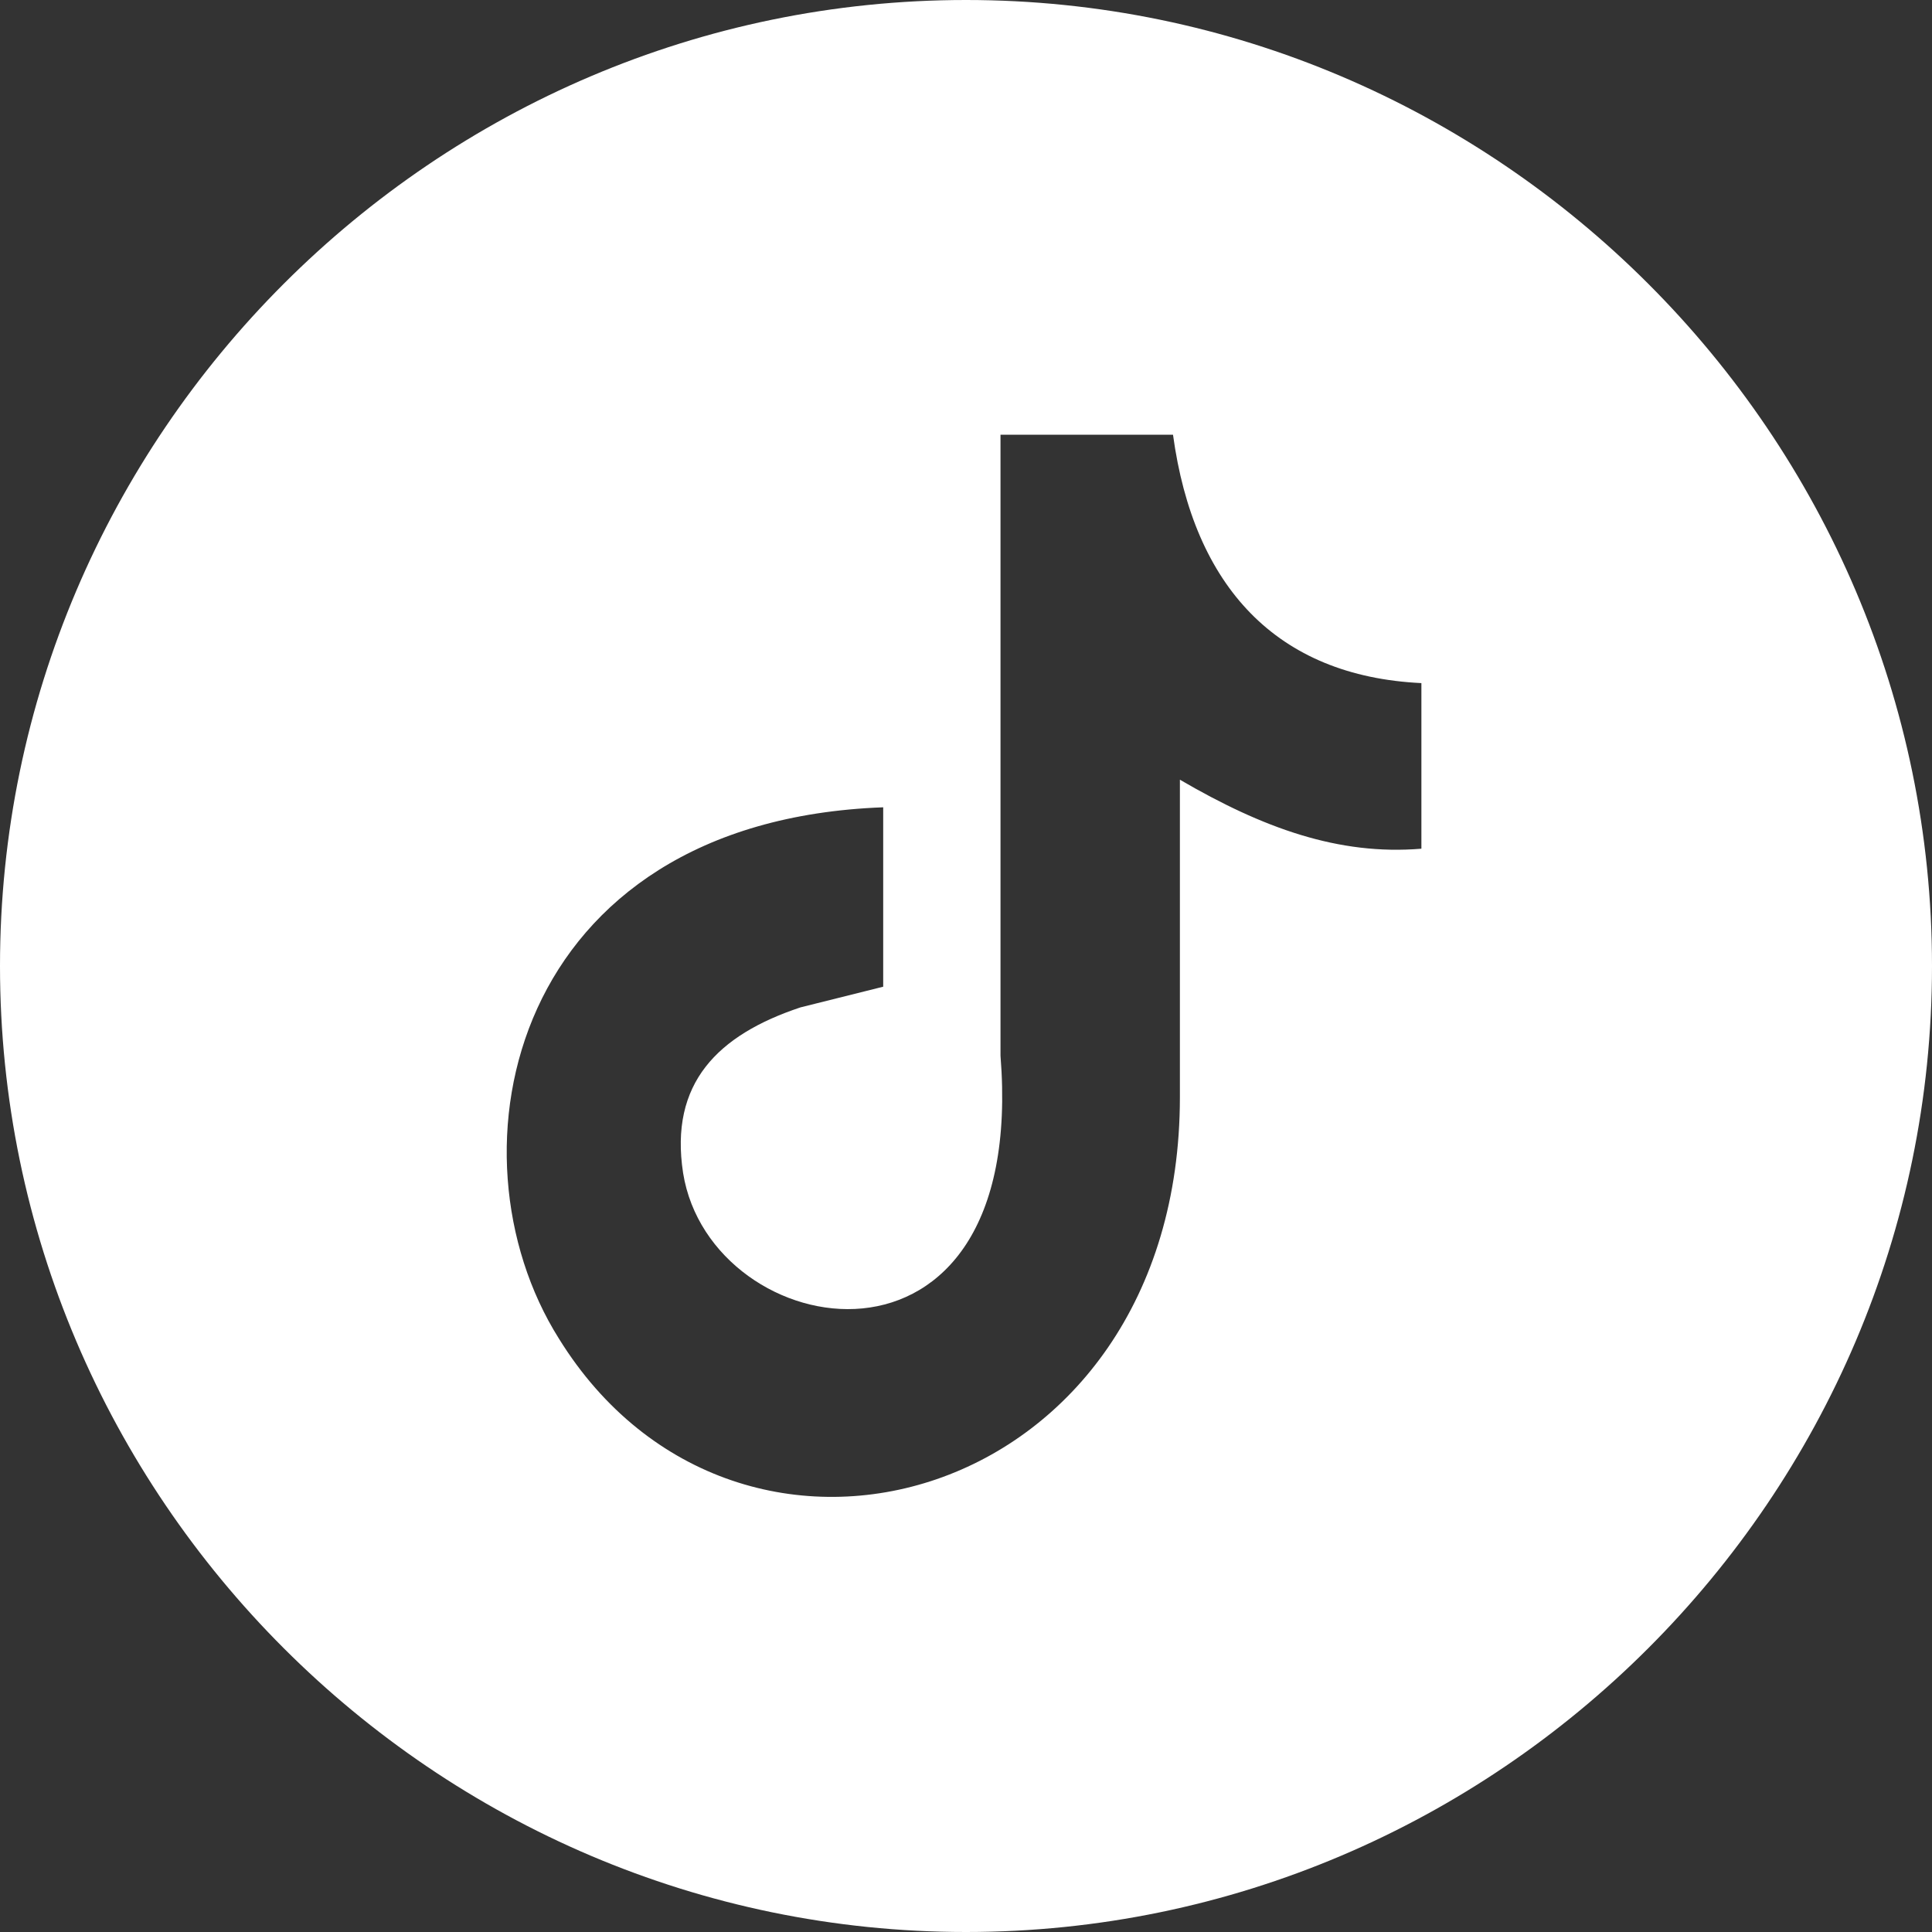 <?xml version="1.0" encoding="utf-8"?>
<!-- Generator: Adobe Illustrator 27.7.0, SVG Export Plug-In . SVG Version: 6.00 Build 0)  -->
<svg version="1.1"
	 id="Layer_1" shape-rendering="geometricPrecision" image-rendering="optimizeQuality" text-rendering="geometricPrecision"
	 xmlns="http://www.w3.org/2000/svg" xmlns:xlink="http://www.w3.org/1999/xlink" x="0px" y="0px" viewBox="0 0 28 28"
	 style="enable-background:new 0 0 28 28;" xml:space="preserve">
<rect x="0" y="0" width="28" height="28" fill="#333333" stroke="none"/>
<style type="text/css">
	.st0{fill-rule:evenodd;clip-rule:evenodd;fill:#FFFFFF;}
</style>
<path class="st0" d="M14,0c7.7,0,14,6.3,14,14s-6.3,14-14,14S0,21.7,0,14S6.3,0,14,0z M17,6.3c0.3,2.2,1.5,3.5,3.6,3.6v2.4
	c-1.2,0.1-2.3-0.3-3.5-1v4.6c0,5.9-6.4,7.7-9,3.5c-1.7-2.7-0.7-7.5,4.7-7.7v2.6c-0.4,0.1-0.8,0.2-1.2,0.3c-1.2,0.4-1.9,1.1-1.7,2.4
	c0.4,2.5,5,3.3,4.6-1.7V6.3H17L17,6.3z"/>
</svg>
